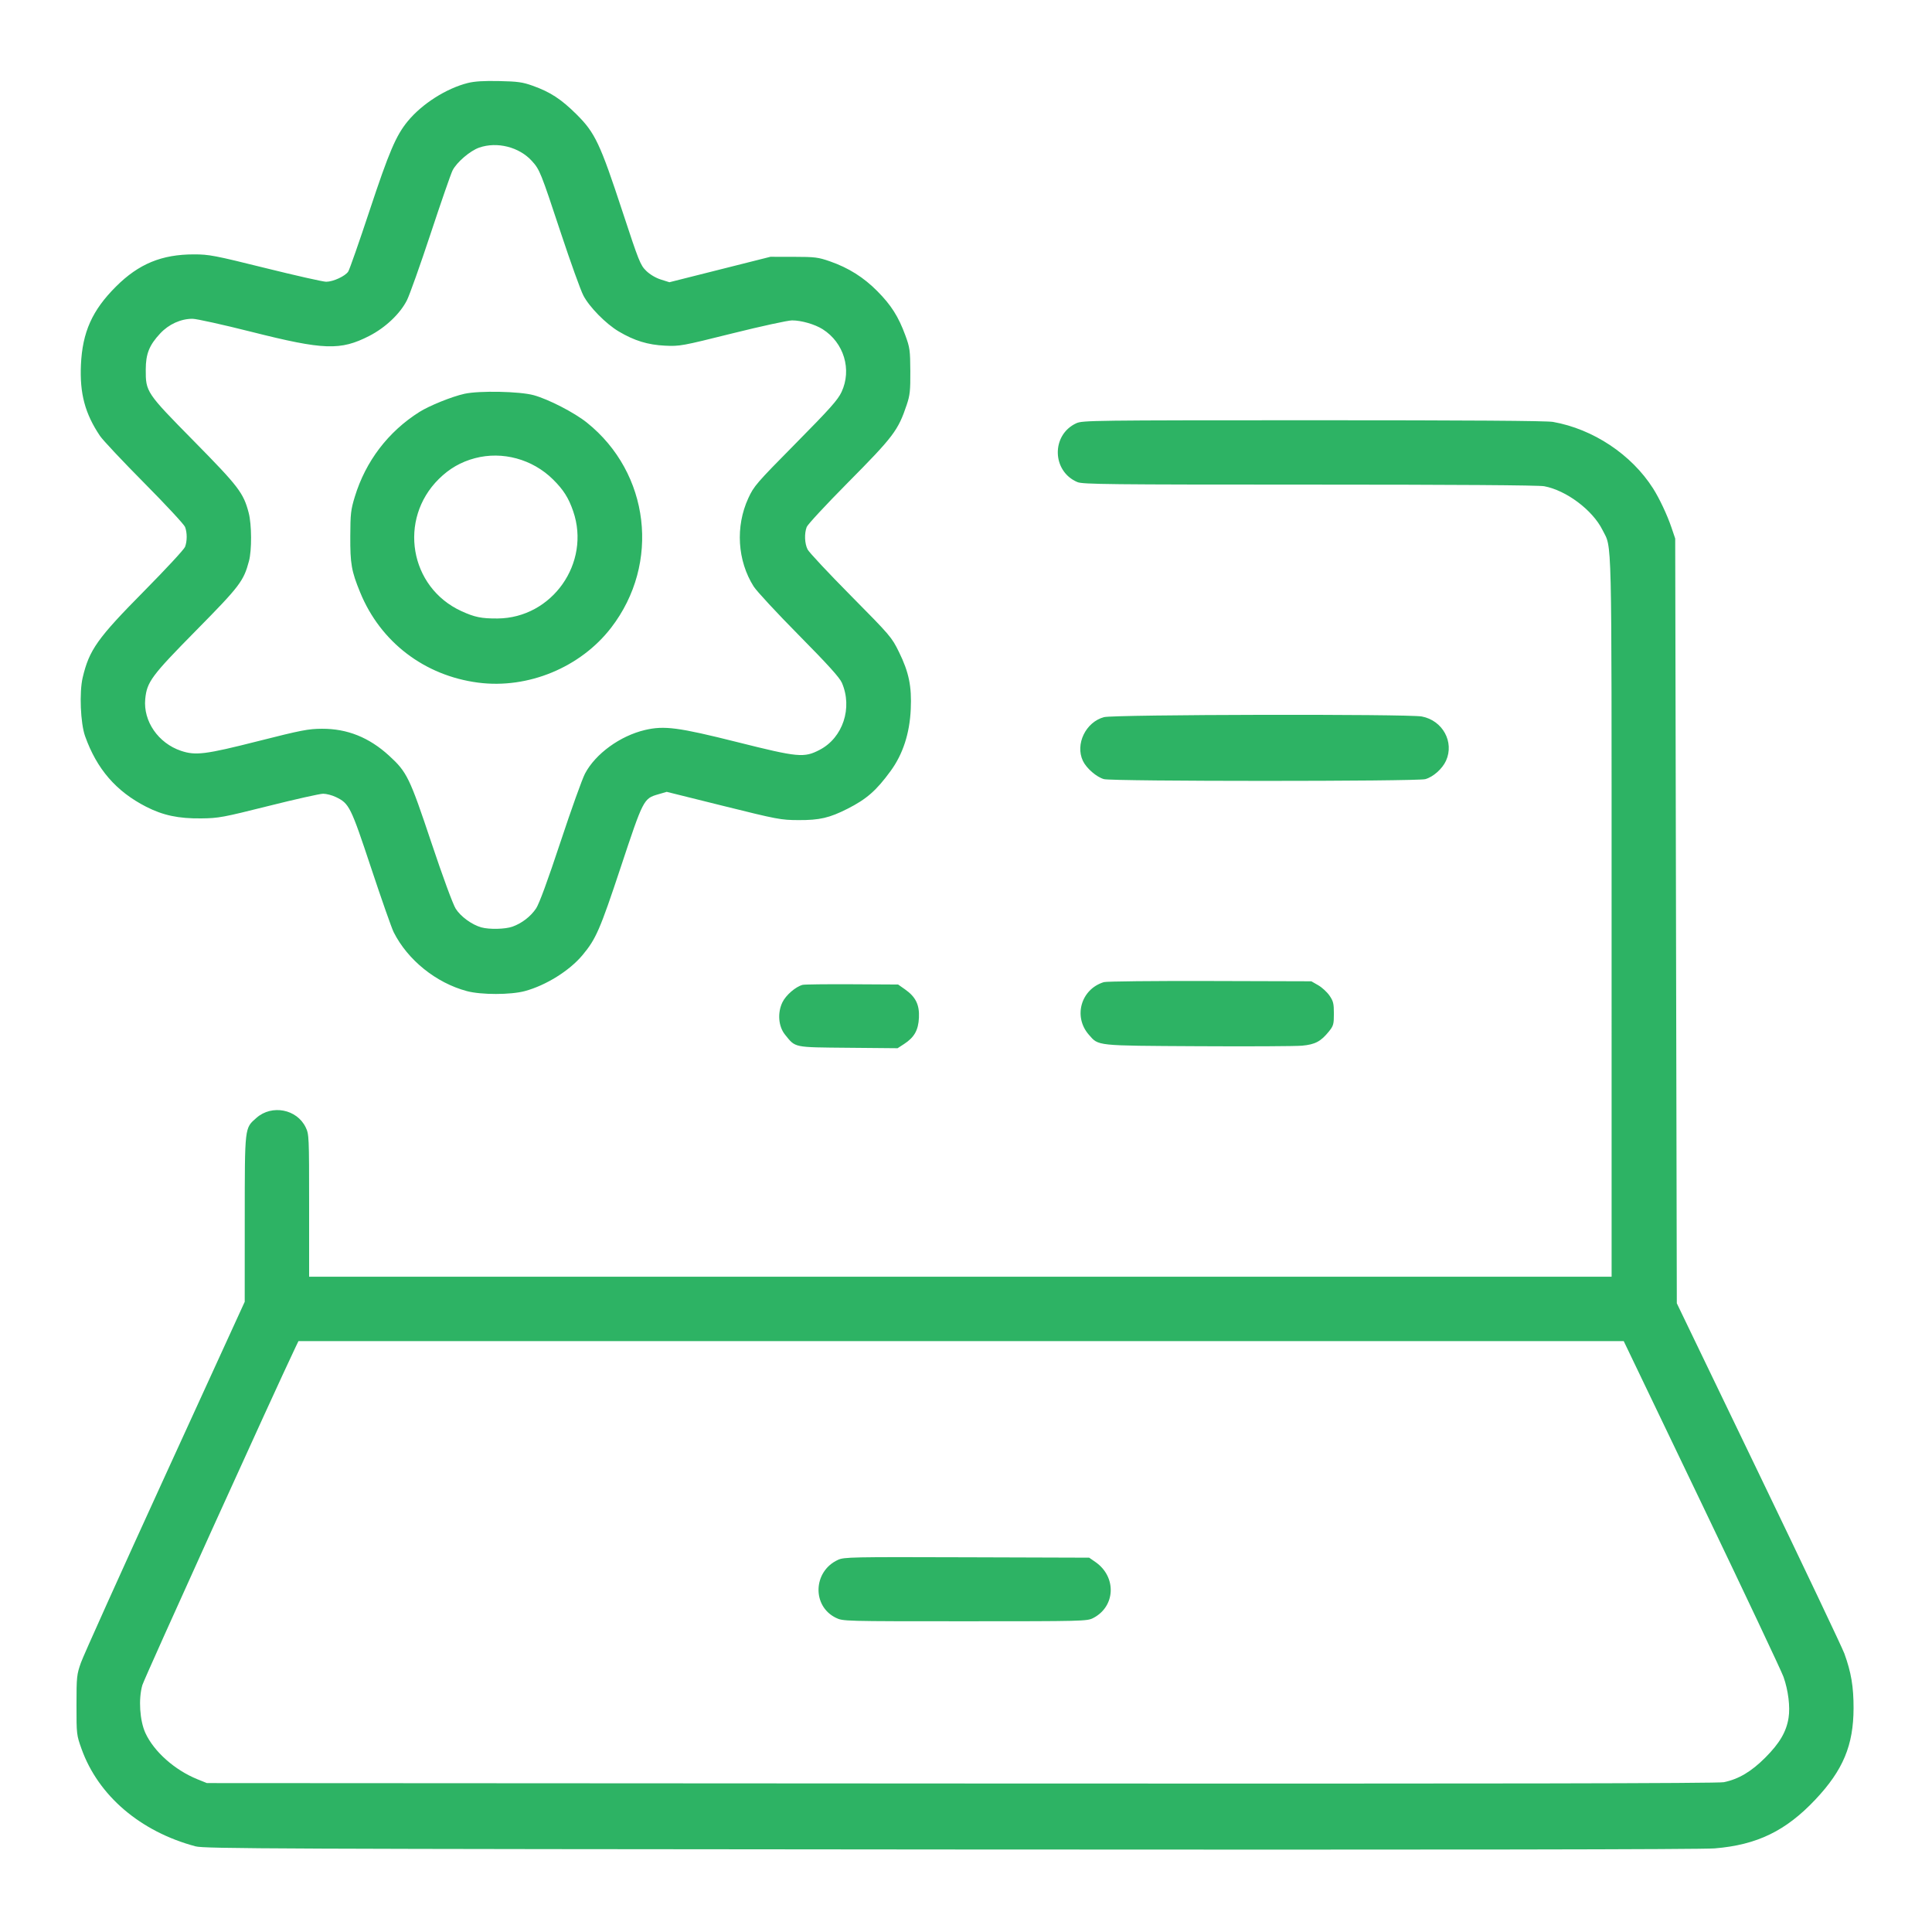 <svg xmlns="http://www.w3.org/2000/svg" width="120" height="120" viewBox="0 0 120 120" version="1.1" id="Software-Notebook-Cog-1--Streamline-Ultimate.svg">
	<path d="M29.057 5.155C27.719 5.491 26.214 6.449 25.324 7.532C24.596 8.417 24.164 9.429 22.948 13.1C22.302 15.052 21.708 16.747 21.63 16.866C21.443 17.153 20.691 17.5 20.258 17.5C20.069 17.5 18.373 17.118 16.488 16.65C13.321 15.864 12.985 15.8 12.047 15.8C10.042 15.8 8.616 16.389 7.202 17.8C5.726 19.273 5.119 20.629 5.027 22.658C4.946 24.444 5.281 25.694 6.212 27.078C6.386 27.337 7.623 28.652 8.959 30C10.296 31.348 11.437 32.577 11.495 32.732C11.63 33.092 11.629 33.61 11.493 33.968C11.435 34.123 10.296 35.352 8.964 36.7C6.049 39.647 5.542 40.361 5.135 42.088C4.92 43.002 4.999 44.923 5.285 45.725C6.011 47.765 7.212 49.154 9.073 50.106C10.128 50.645 11.086 50.848 12.5 50.832C13.578 50.82 13.839 50.772 16.678 50.06C18.344 49.642 19.871 49.3 20.072 49.3C20.273 49.3 20.629 49.393 20.864 49.507C21.693 49.908 21.782 50.088 23.053 53.917C23.698 55.86 24.327 57.653 24.452 57.9C25.323 59.63 27.087 61.05 29 61.56C29.888 61.797 31.72 61.796 32.6 61.558C33.91 61.204 35.367 60.296 36.176 59.329C37.018 58.323 37.264 57.757 38.56 53.85C39.956 49.64 39.977 49.6 40.877 49.338L41.411 49.183 44.93 50.058C48.302 50.896 48.498 50.933 49.6 50.938C50.902 50.945 51.518 50.802 52.638 50.235C53.827 49.633 54.427 49.108 55.318 47.888C56.081 46.844 56.501 45.556 56.569 44.05C56.634 42.629 56.454 41.754 55.838 40.5C55.383 39.574 55.309 39.487 52.849 37C51.461 35.598 50.252 34.306 50.163 34.13C49.976 33.763 49.951 33.142 50.106 32.732C50.164 32.577 51.305 31.348 52.64 30C55.5 27.114 55.783 26.74 56.318 25.143C56.519 24.543 56.549 24.263 56.542 23.05C56.534 21.755 56.511 21.589 56.234 20.834C55.807 19.67 55.358 18.959 54.5 18.092C53.645 17.227 52.706 16.636 51.55 16.233C50.819 15.979 50.625 15.954 49.3 15.952L47.85 15.95 44.714 16.74L41.578 17.53 41.049 17.363C40.726 17.261 40.37 17.05 40.135 16.821C39.775 16.469 39.681 16.234 38.666 13.147C37.275 8.914 36.96 8.247 35.816 7.11C34.857 6.157 34.18 5.715 33.084 5.325C32.456 5.101 32.155 5.059 31 5.035C30.051 5.014 29.474 5.05 29.057 5.155M29.767 9.167C29.198 9.364 28.366 10.077 28.108 10.589C28.007 10.787 27.397 12.547 26.751 14.5C26.106 16.453 25.441 18.32 25.275 18.65C24.853 19.486 23.938 20.352 22.934 20.866C21.143 21.781 20.119 21.746 15.627 20.613C13.855 20.166 12.203 19.8 11.956 19.8C11.232 19.8 10.486 20.138 9.954 20.707C9.273 21.434 9.055 21.976 9.053 22.95C9.048 24.344 9.078 24.389 12.044 27.4C14.822 30.221 15.124 30.616 15.447 31.854C15.636 32.579 15.645 34.173 15.464 34.85C15.132 36.095 14.895 36.407 12.177 39.163C9.408 41.971 9.123 42.355 9.021 43.418C8.889 44.796 9.831 46.16 11.243 46.635C12.148 46.939 12.762 46.862 16.027 46.034C18.724 45.351 19.153 45.268 20 45.265C21.572 45.259 22.928 45.803 24.166 46.936C25.28 47.956 25.439 48.284 26.794 52.338C27.513 54.487 28.133 56.17 28.305 56.442C28.615 56.931 29.311 57.438 29.896 57.601C30.394 57.739 31.381 57.716 31.83 57.556C32.415 57.347 32.968 56.92 33.299 56.421C33.494 56.126 34.02 54.692 34.809 52.309C35.475 50.297 36.161 48.381 36.335 48.051C36.983 46.819 38.517 45.705 40.062 45.341C41.256 45.061 42.131 45.175 45.778 46.09C49.588 47.046 49.938 47.079 50.909 46.575C52.354 45.826 52.97 43.961 52.288 42.403C52.146 42.08 51.41 41.267 49.618 39.453C48.257 38.077 46.995 36.715 46.813 36.428C45.8 34.827 45.67 32.705 46.476 30.95C46.825 30.191 46.975 30.018 49.419 27.544C51.564 25.373 52.04 24.838 52.271 24.344C52.921 22.952 52.416 21.281 51.095 20.447C50.611 20.141 49.773 19.9 49.197 19.9C48.94 19.9 47.272 20.263 45.49 20.707C42.341 21.492 42.223 21.514 41.3 21.47C40.239 21.419 39.399 21.161 38.432 20.588C37.633 20.115 36.603 19.067 36.232 18.35C36.061 18.02 35.438 16.288 34.846 14.5C33.579 10.671 33.526 10.541 33.038 10C32.253 9.131 30.881 8.782 29.767 9.167M28.85 24.459C28.076 24.629 26.67 25.196 26.05 25.588C24.108 26.814 22.713 28.645 22.037 30.855C21.791 31.66 21.763 31.907 21.757 33.3C21.749 35.02 21.828 35.471 22.37 36.794C23.63 39.877 26.363 41.966 29.702 42.4C32.799 42.803 36.062 41.453 37.963 38.983C41.03 34.998 40.362 29.378 36.45 26.247C35.673 25.625 34.073 24.8 33.15 24.546C32.282 24.307 29.77 24.256 28.85 24.459M66.85 26.289C65.285 27.011 65.33 29.28 66.923 29.945C67.252 30.082 68.887 30.1 81.333 30.1C90.255 30.1 95.569 30.136 95.911 30.2C97.28 30.454 98.916 31.679 99.531 32.913C100.135 34.125 100.098 32.53 100.099 56.925L100.1 79.3 59.65 79.3L19.2 79.3 19.2 74.882C19.2 70.569 19.195 70.453 18.986 70.02C18.439 68.89 16.888 68.59 15.933 69.428C15.187 70.084 15.205 69.93 15.202 75.703L15.2 80.855 10.251 91.673C7.529 97.623 5.178 102.842 5.027 103.271C4.766 104.012 4.752 104.14 4.751 105.9C4.75 107.722 4.755 107.763 5.064 108.626C6.103 111.532 8.717 113.766 12.15 114.681C12.695 114.827 16.982 114.844 59 114.875C89.899 114.898 105.665 114.875 106.5 114.807C109.129 114.592 110.925 113.721 112.761 111.769C114.48 109.942 115.122 108.403 115.128 106.1C115.131 104.765 114.98 103.87 114.556 102.703C114.425 102.344 112.03 97.303 109.234 91.5L104.15 80.95 104.1 57.2L104.05 33.45 103.816 32.76C103.555 31.989 103.071 30.96 102.677 30.34C101.337 28.231 98.955 26.648 96.457 26.205C96.06 26.135 91.124 26.101 81.557 26.102C67.861 26.104 67.233 26.112 66.85 26.289M29.5 28.459C28.627 28.691 27.911 29.103 27.257 29.75C24.721 32.257 25.438 36.478 28.65 37.954C29.482 38.336 29.899 38.421 30.9 38.415C34.292 38.393 36.708 34.969 35.601 31.752C35.315 30.922 35 30.425 34.351 29.781C33.076 28.517 31.204 28.007 29.5 28.459M68.57 44.543C67.436 44.848 66.771 46.226 67.26 47.258C67.48 47.72 68.107 48.265 68.568 48.393C69.095 48.539 88.001 48.54 88.528 48.394C89.019 48.258 89.585 47.755 89.814 47.251C90.341 46.09 89.607 44.748 88.31 44.502C87.457 44.34 69.184 44.377 68.57 44.543M68.565 61.001C67.134 61.437 66.647 63.15 67.634 64.273C68.246 64.97 68.018 64.947 74.4 64.982C77.562 65 80.475 64.985 80.873 64.949C81.683 64.876 82.042 64.685 82.541 64.066C82.823 63.715 82.85 63.617 82.85 62.957C82.85 62.329 82.813 62.18 82.574 61.834C82.422 61.615 82.107 61.326 81.874 61.193L81.45 60.95 75.15 60.932C71.685 60.922 68.722 60.953 68.565 61.001M49.851 61.171C49.416 61.287 48.815 61.807 48.598 62.254C48.279 62.913 48.347 63.755 48.762 64.267C49.422 65.083 49.248 65.047 52.682 65.079L55.75 65.107 56.154 64.845C56.788 64.433 57.04 63.988 57.077 63.211C57.115 62.405 56.876 61.919 56.216 61.454L55.783 61.15 52.917 61.134C51.34 61.125 49.96 61.142 49.851 61.171M18.357 83.675C17.074 86.357 8.963 104.246 8.842 104.664C8.592 105.523 8.678 106.873 9.032 107.642C9.565 108.799 10.856 109.945 12.27 110.516L12.85 110.75 59.7 110.776C92.86 110.795 106.703 110.771 107.072 110.695C107.994 110.505 108.783 110.035 109.656 109.157C110.544 108.265 110.955 107.56 111.091 106.698C111.199 106.019 111.072 104.989 110.778 104.158C110.653 103.804 108.368 98.965 105.702 93.407L100.853 83.3 59.695 83.3L18.537 83.3 18.357 83.675M52.049 96.885C50.498 97.595 50.422 99.76 51.923 100.487C52.36 100.699 52.411 100.7 59.936 100.7C67.254 100.7 67.521 100.693 67.891 100.504C69.292 99.79 69.368 97.937 68.034 97.016L67.65 96.75 60.05 96.726C52.862 96.703 52.428 96.712 52.049 96.885" stroke="none" fill="#2db364" fill-rule="evenodd"></path>
</svg>